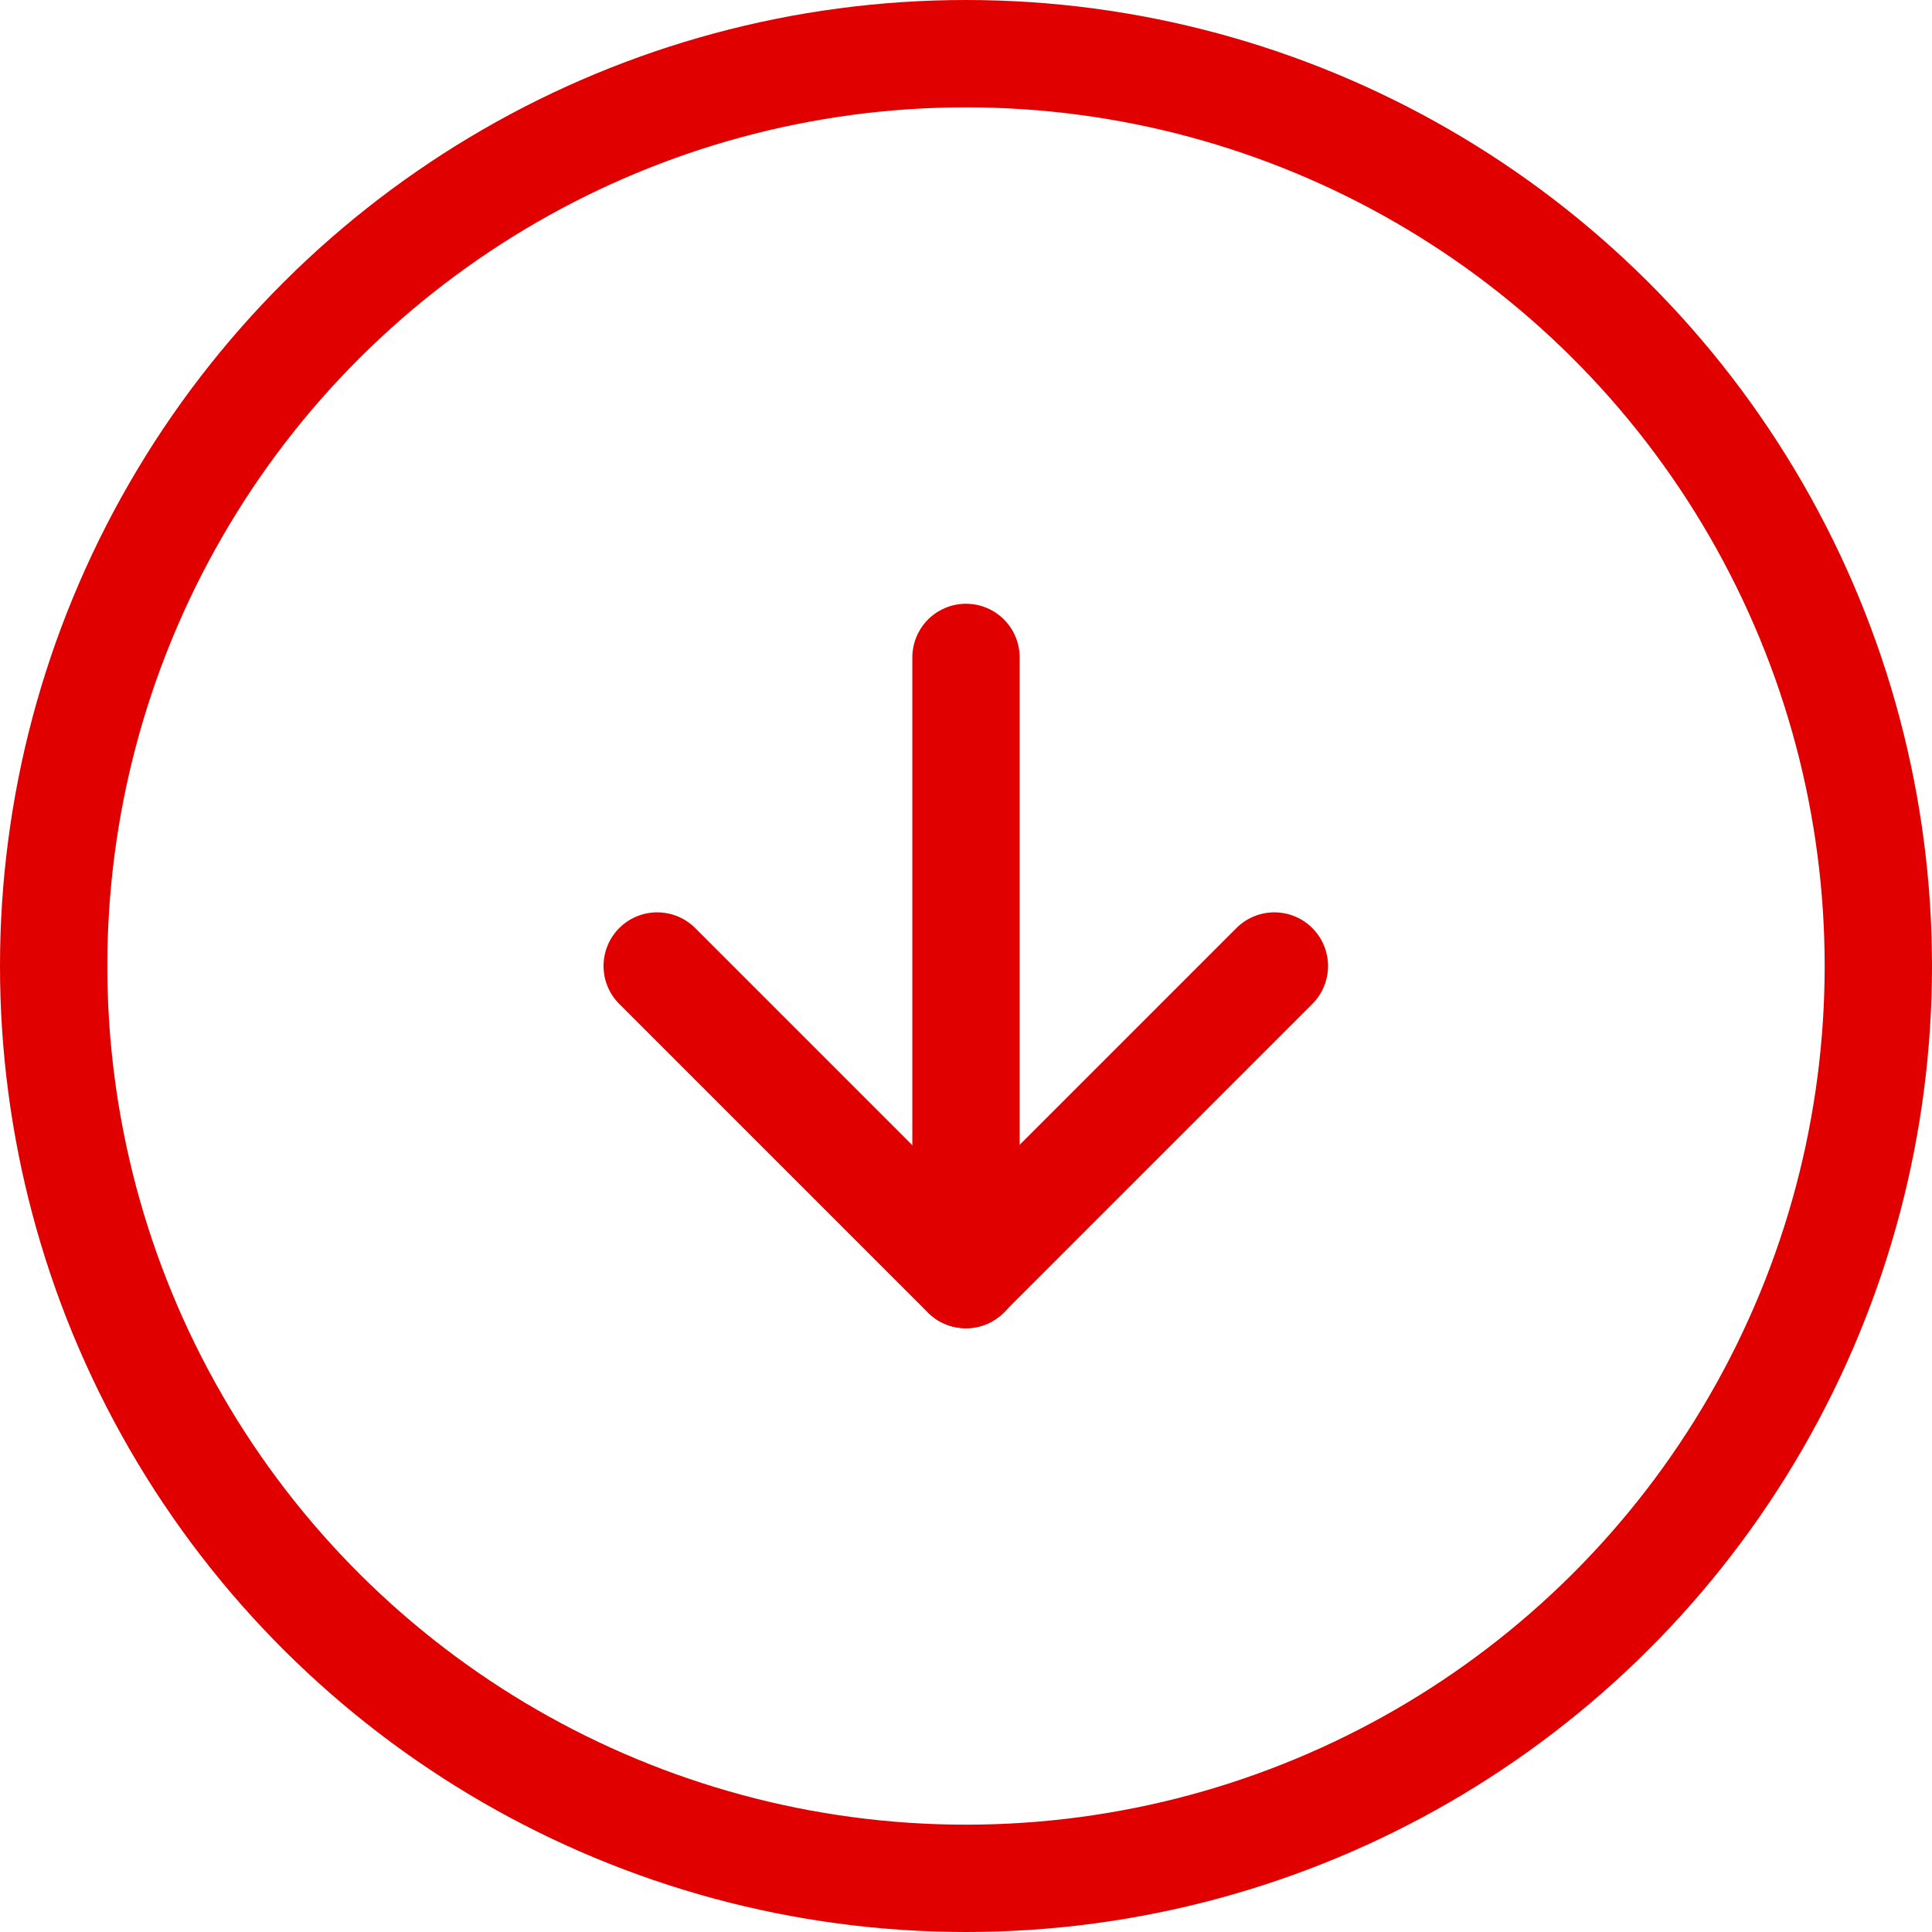 <?xml version="1.0" encoding="UTF-8"?> <svg xmlns="http://www.w3.org/2000/svg" width="18" height="18" viewBox="0 0 18 18" fill="none"> <circle cx="9" cy="9" r="8.5" transform="rotate(90 9 9)" stroke="#E10000"></circle> <path d="M9 6.125L9 11.875" stroke="#E10000" stroke-linecap="round" stroke-linejoin="round"></path> <path d="M11.873 9L8.998 11.875L6.123 9" stroke="#E10000" stroke-linecap="round" stroke-linejoin="round"></path> </svg> 